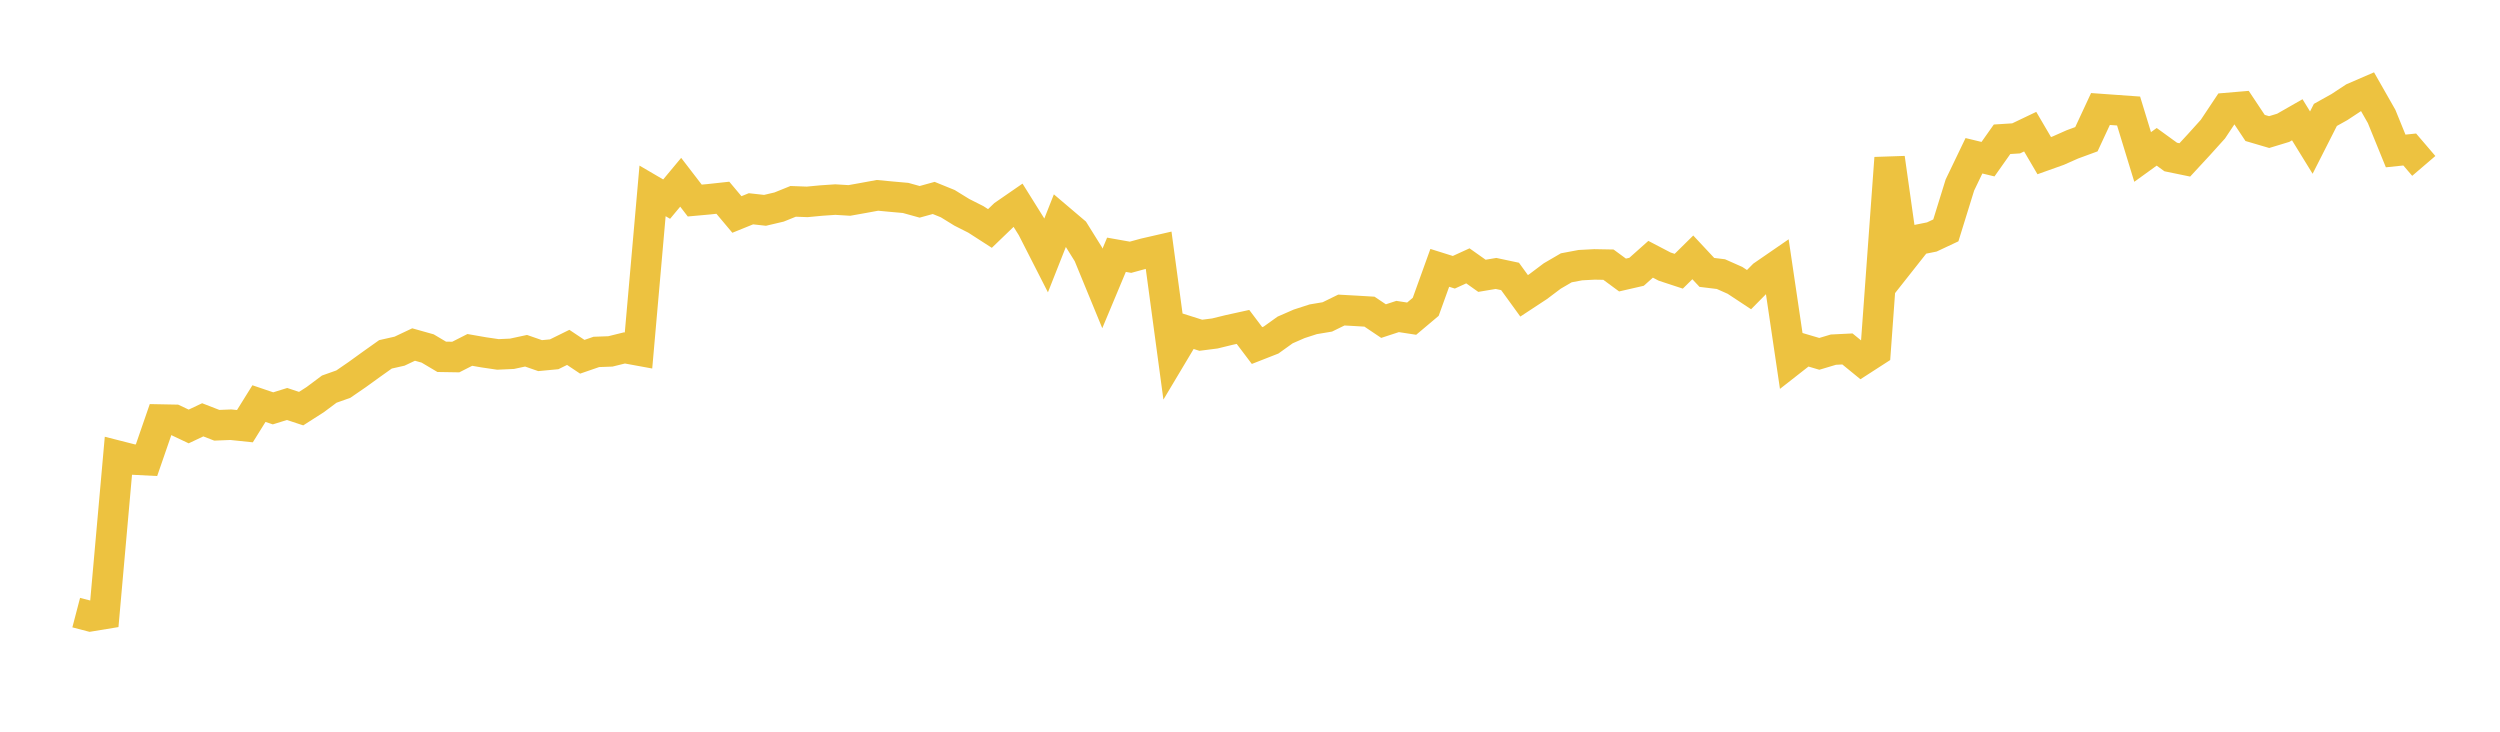 <svg width="164" height="48" xmlns="http://www.w3.org/2000/svg" xmlns:xlink="http://www.w3.org/1999/xlink"><path fill="none" stroke="rgb(237,194,64)" stroke-width="2" d="M5,40.187L5.922,40.428L6.844,40.276L7.766,29.909L8.689,30.144L9.611,30.191L10.533,27.522L11.455,27.54L12.377,27.976L13.299,27.54L14.222,27.898L15.144,27.861L16.066,27.957L16.988,26.475L17.91,26.788L18.832,26.501L19.754,26.806L20.677,26.216L21.599,25.527L22.521,25.2L23.443,24.566L24.365,23.9L25.287,23.245L26.21,23.037L27.132,22.601L28.054,22.86L28.976,23.407L29.898,23.422L30.82,22.954L31.743,23.115L32.665,23.25L33.587,23.208L34.509,23.009L35.431,23.329L36.353,23.242L37.275,22.788L38.198,23.404L39.12,23.086L40.042,23.052L40.964,22.824L41.886,22.993L42.808,12.523L43.731,13.063L44.653,11.956L45.575,13.156L46.497,13.072L47.419,12.972L48.341,14.07L49.263,13.696L50.186,13.798L51.108,13.581L52.03,13.209L52.952,13.243L53.874,13.156L54.796,13.093L55.719,13.149L56.641,12.984L57.563,12.815L58.485,12.902L59.407,12.984L60.329,13.24L61.251,12.985L62.174,13.36L63.096,13.928L64.018,14.394L64.94,14.988L65.862,14.1L66.784,13.463L67.707,14.941L68.629,16.749L69.551,14.415L70.473,15.198L71.395,16.678L72.317,18.92L73.24,16.713L74.162,16.876L75.084,16.624L76.006,16.412L76.928,23.245L77.85,21.701L78.772,21.993L79.695,21.875L80.617,21.649L81.539,21.446L82.461,22.667L83.383,22.306L84.305,21.645L85.228,21.242L86.15,20.944L87.072,20.79L87.994,20.339L88.916,20.39L89.838,20.445L90.76,21.064L91.683,20.762L92.605,20.904L93.527,20.128L94.449,17.571L95.371,17.861L96.293,17.439L97.216,18.093L98.138,17.938L99.06,18.134L99.982,19.406L100.904,18.8L101.826,18.106L102.749,17.568L103.671,17.394L104.593,17.345L105.515,17.362L106.437,18.041L107.359,17.829L108.281,17.008L109.204,17.49L110.126,17.793L111.048,16.883L111.97,17.87L112.892,17.982L113.814,18.391L114.737,19L115.659,18.066L116.581,17.431L117.503,23.663L118.425,22.941L119.347,23.213L120.269,22.937L121.192,22.891L122.114,23.644L123.036,23.049L123.958,10.367L124.88,16.899L125.802,15.731L126.725,15.546L127.647,15.113L128.569,12.137L129.491,10.219L130.413,10.442L131.335,9.136L132.257,9.078L133.18,8.637L134.102,10.21L135.024,9.881L135.946,9.472L136.868,9.133L137.79,7.151L138.713,7.217L139.635,7.283L140.557,10.297L141.479,9.631L142.401,10.3L143.323,10.49L144.246,9.492L145.168,8.47L146.09,7.085L147.012,7.007L147.934,8.393L148.856,8.664L149.778,8.384L150.701,7.857L151.623,9.355L152.545,7.538L153.467,7.024L154.389,6.417L155.311,6.018L156.234,7.639L157.156,9.903L158.078,9.807L159,10.884"></path></svg>